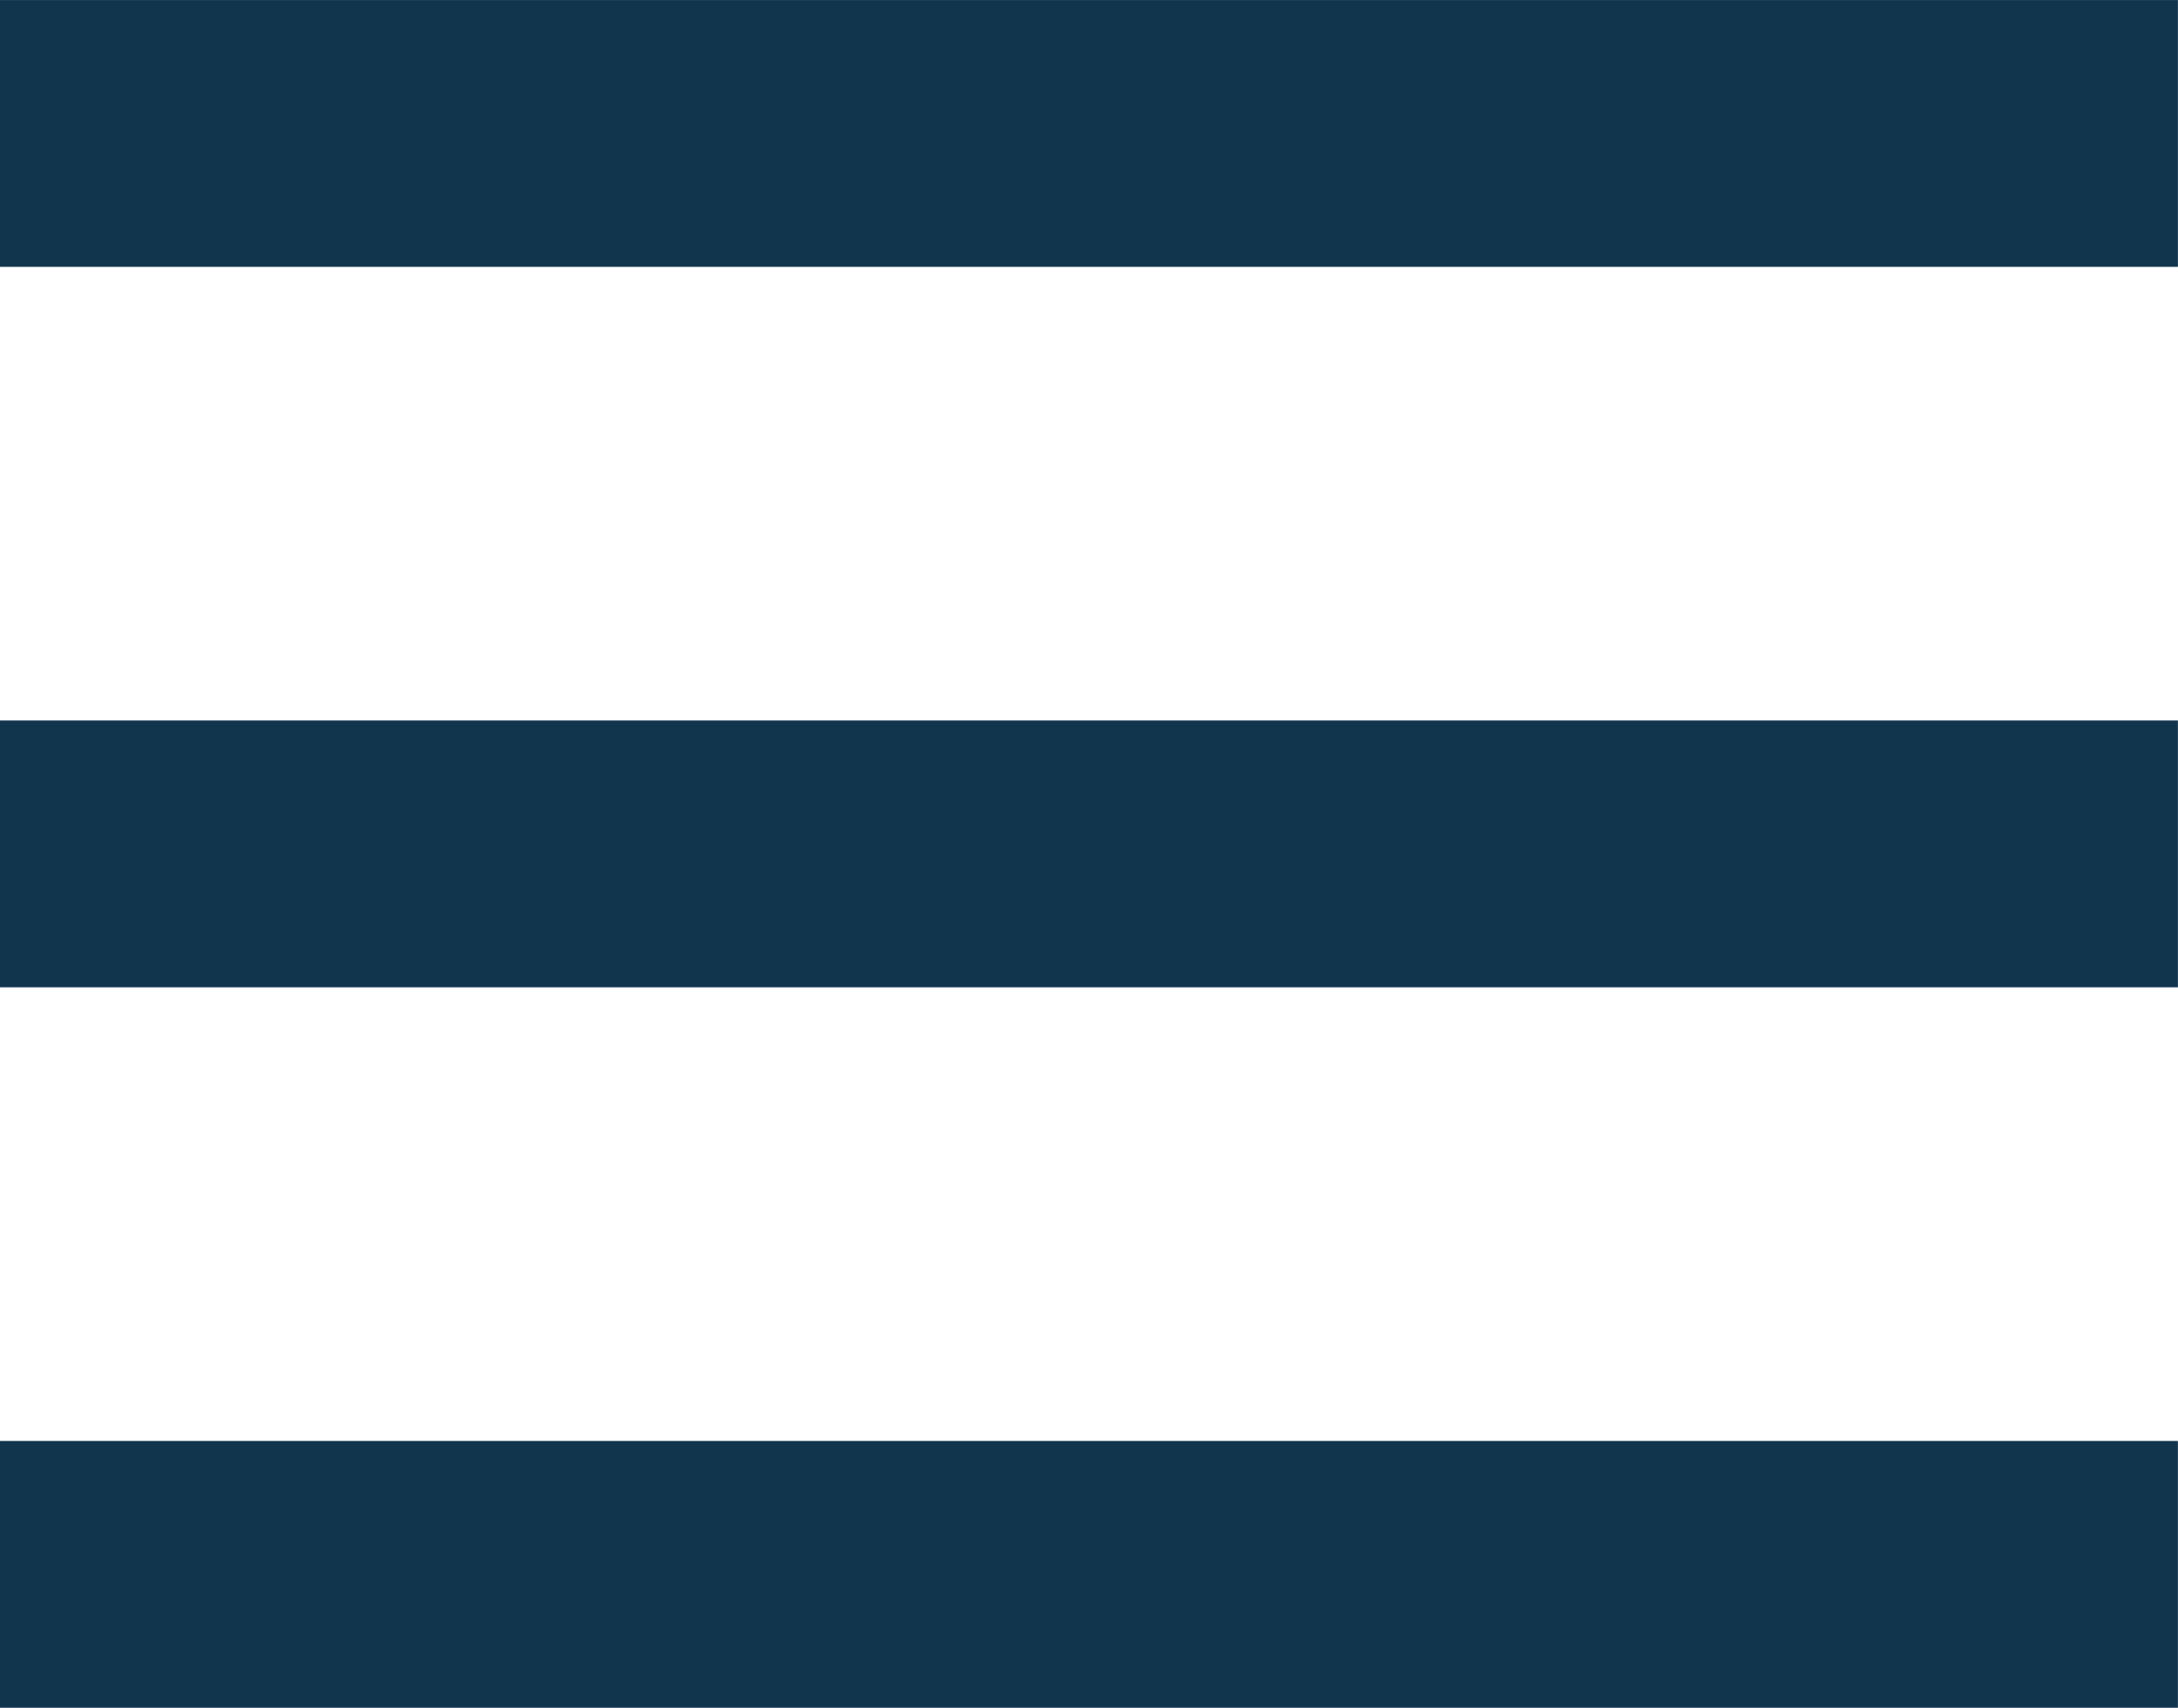<?xml version="1.0" encoding="UTF-8" standalone="no"?>
<svg version="1.1" xmlns="http://www.w3.org/2000/svg" xmlns:xlink="http://www.w3.org/1999/xlink" width="27.201" height="21.335">
	<path id="dp_path001" transform="matrix(1,0,0,1,-4.232,-7.6)" fill="#d0c9ff" fill-rule="evenodd" stroke="#12354e" stroke-width="3.333" d="M 4.232,9.267 L 31.432,9.267"/>
	<path id="dp_path002" transform="matrix(1,0,0,1,-4.232,1.4)" fill="#d0c9ff" fill-rule="evenodd" stroke="#12354e" stroke-width="3.333" d="M 4.232,9.267 L 31.432,9.267"/>
	<path id="dp_path003" transform="matrix(1,0,0,1,-4.232,10.4)" fill="#d0c9ff" fill-rule="evenodd" stroke="#12354e" stroke-width="3.333" d="M 4.232,9.267 L 31.432,9.267"/>
</svg>